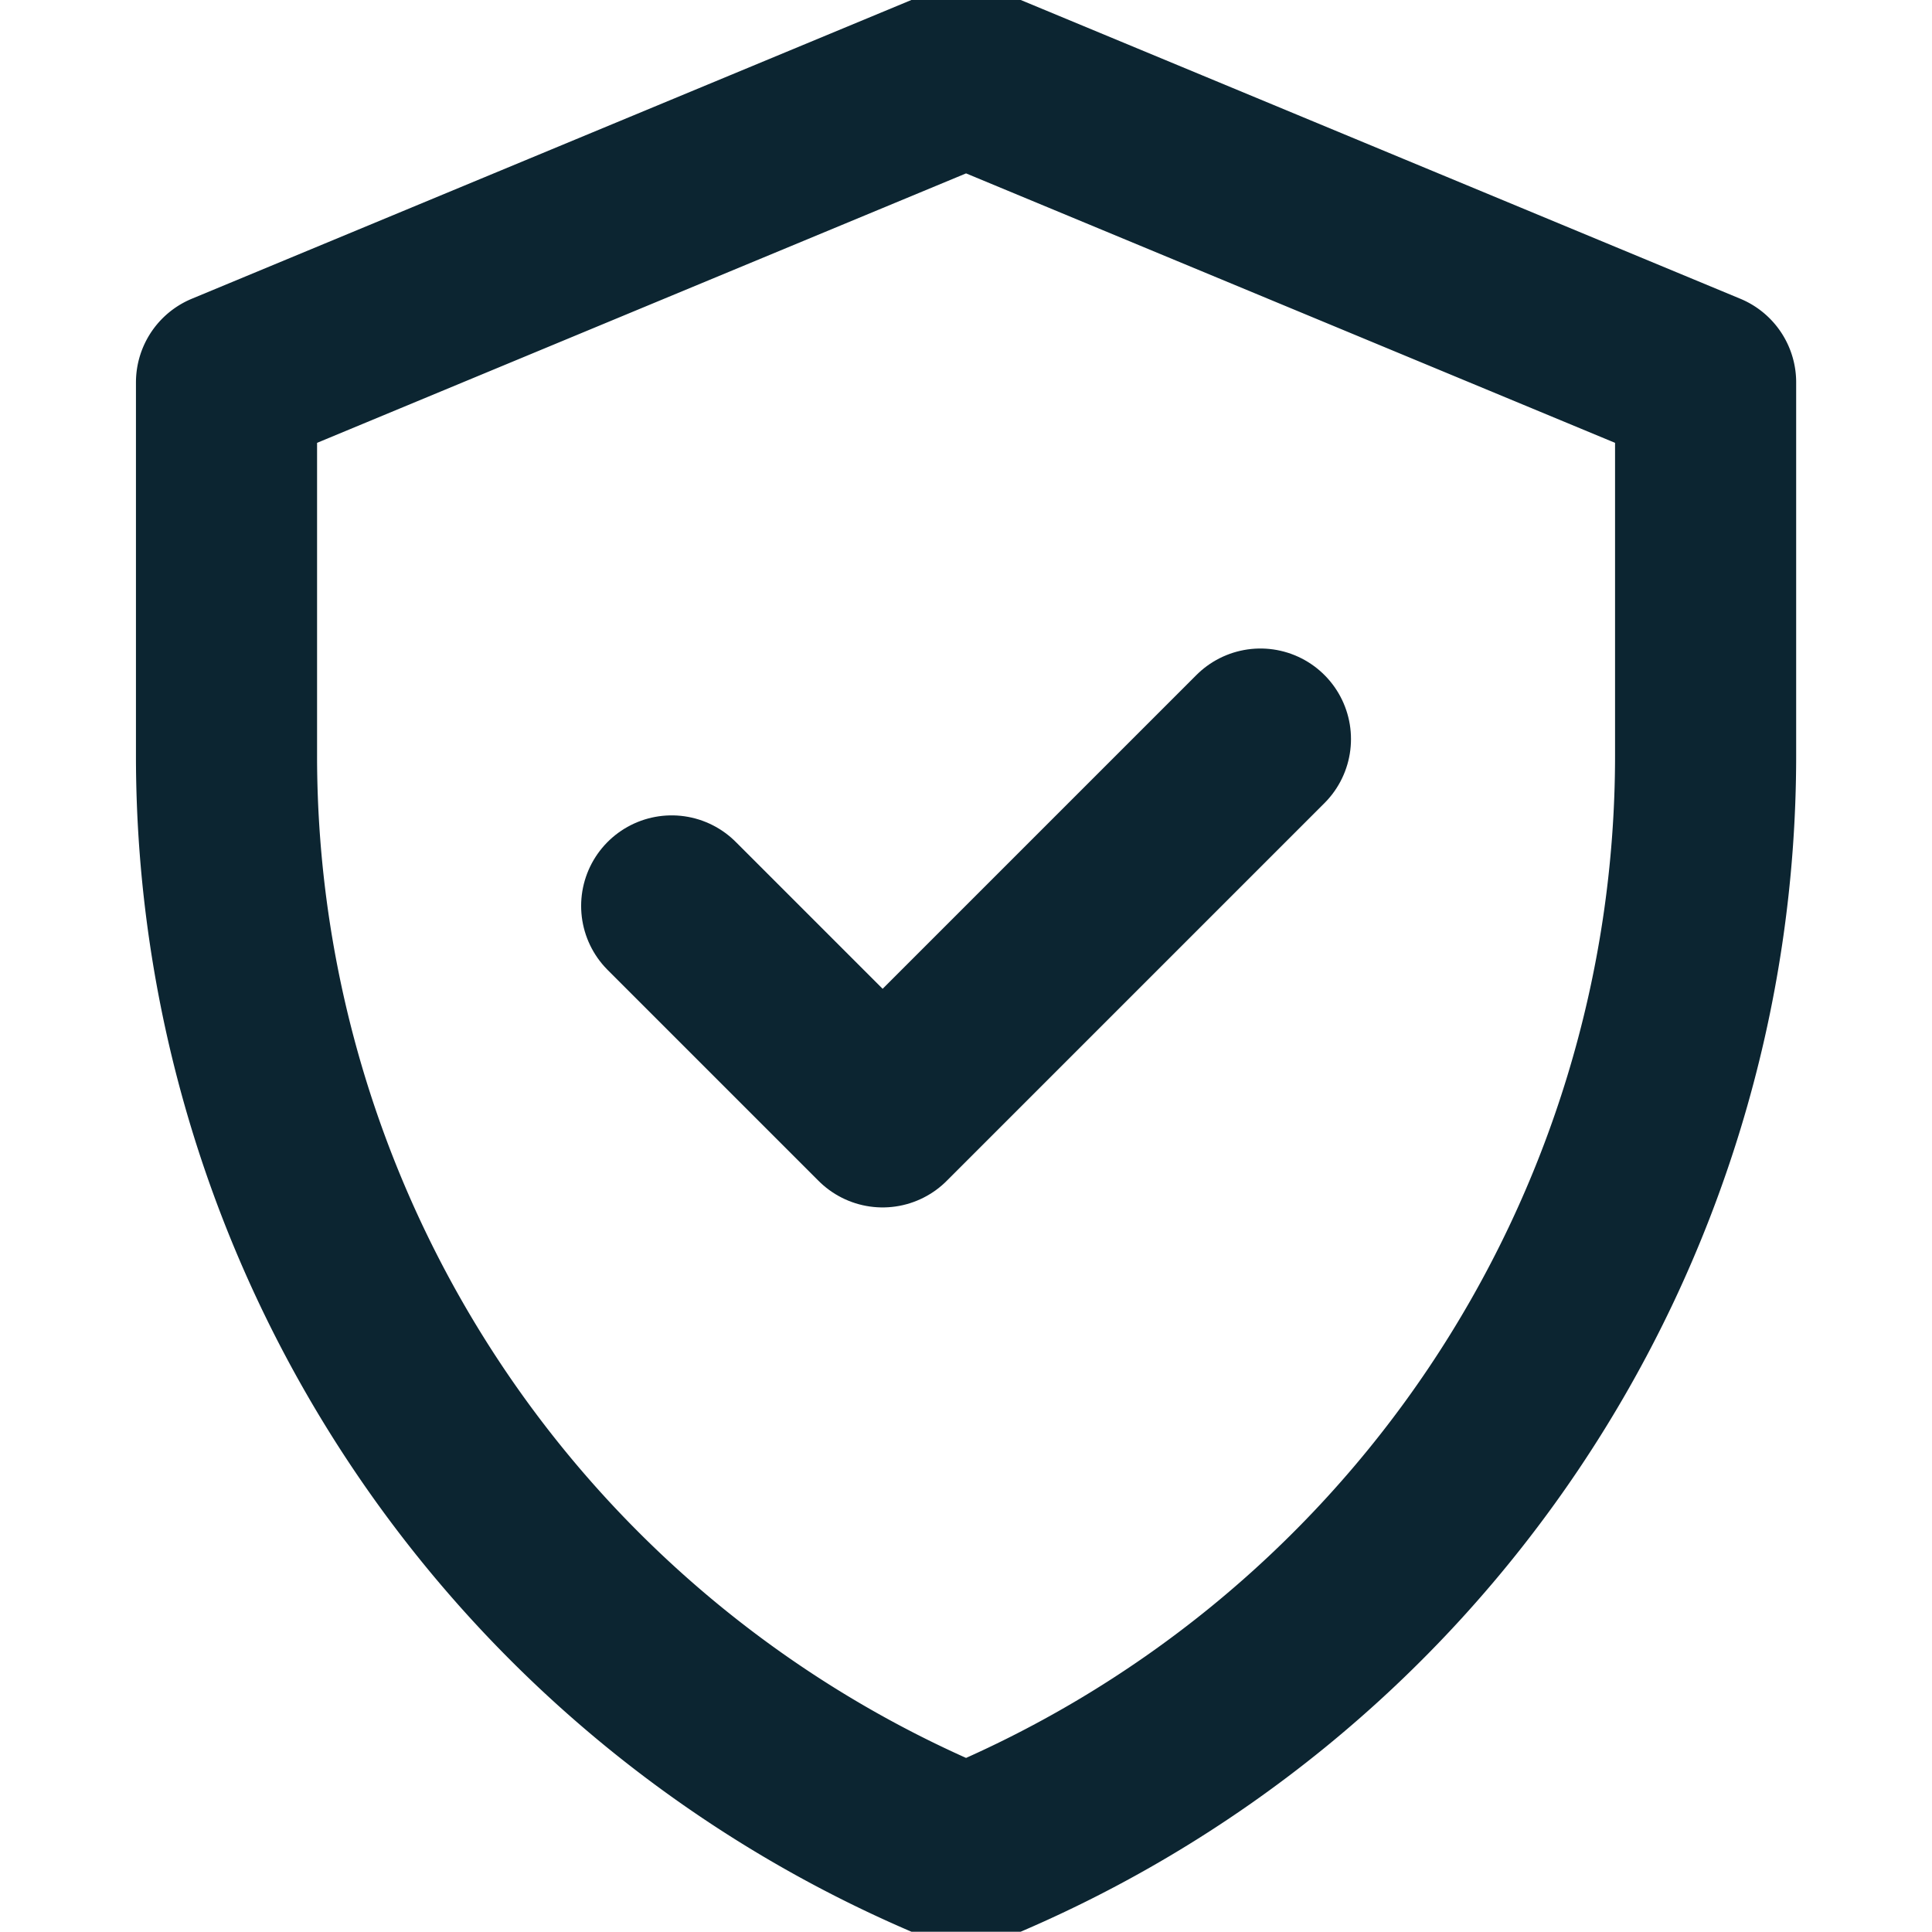 <svg xmlns="http://www.w3.org/2000/svg" xmlns:xlink="http://www.w3.org/1999/xlink" width="16.001" height="16" viewBox="0 0 16.001 16">
  <defs>
    <clipPath id="clip-path">
      <path id="path654" d="M0-682.665H16v16H0Z" transform="translate(0 682.665)" fill="#0c2531"/>
    </clipPath>
  </defs>
  <g id="icon-politica" transform="translate(0 682.664)">
    <g id="g650" transform="translate(0 -682.665)">
      <g id="g652" clip-path="url(#clip-path)">
        <g id="g658" transform="translate(1.875 0.625)">
          <path id="path660" d="M-255.207,0l-6.125,2.543V5.635a9.846,9.846,0,0,0,6.125,9.116,9.846,9.846,0,0,0,6.125-9.116V2.543Z" transform="translate(261.333)" fill="none" stroke="#0c2531" stroke-linecap="round" stroke-linejoin="round" stroke-width="1.5"/>
        </g>
        <g id="g662" transform="translate(5.563 6.122)">
          <path id="path664" d="M0-57.566l1.747,1.747,3.129-3.129" transform="translate(0 58.948)" fill="none" stroke="#0c2531" stroke-linecap="round" stroke-linejoin="round" stroke-width="1.5"/>
        </g>
      </g>
    </g>
  </g>
</svg>
